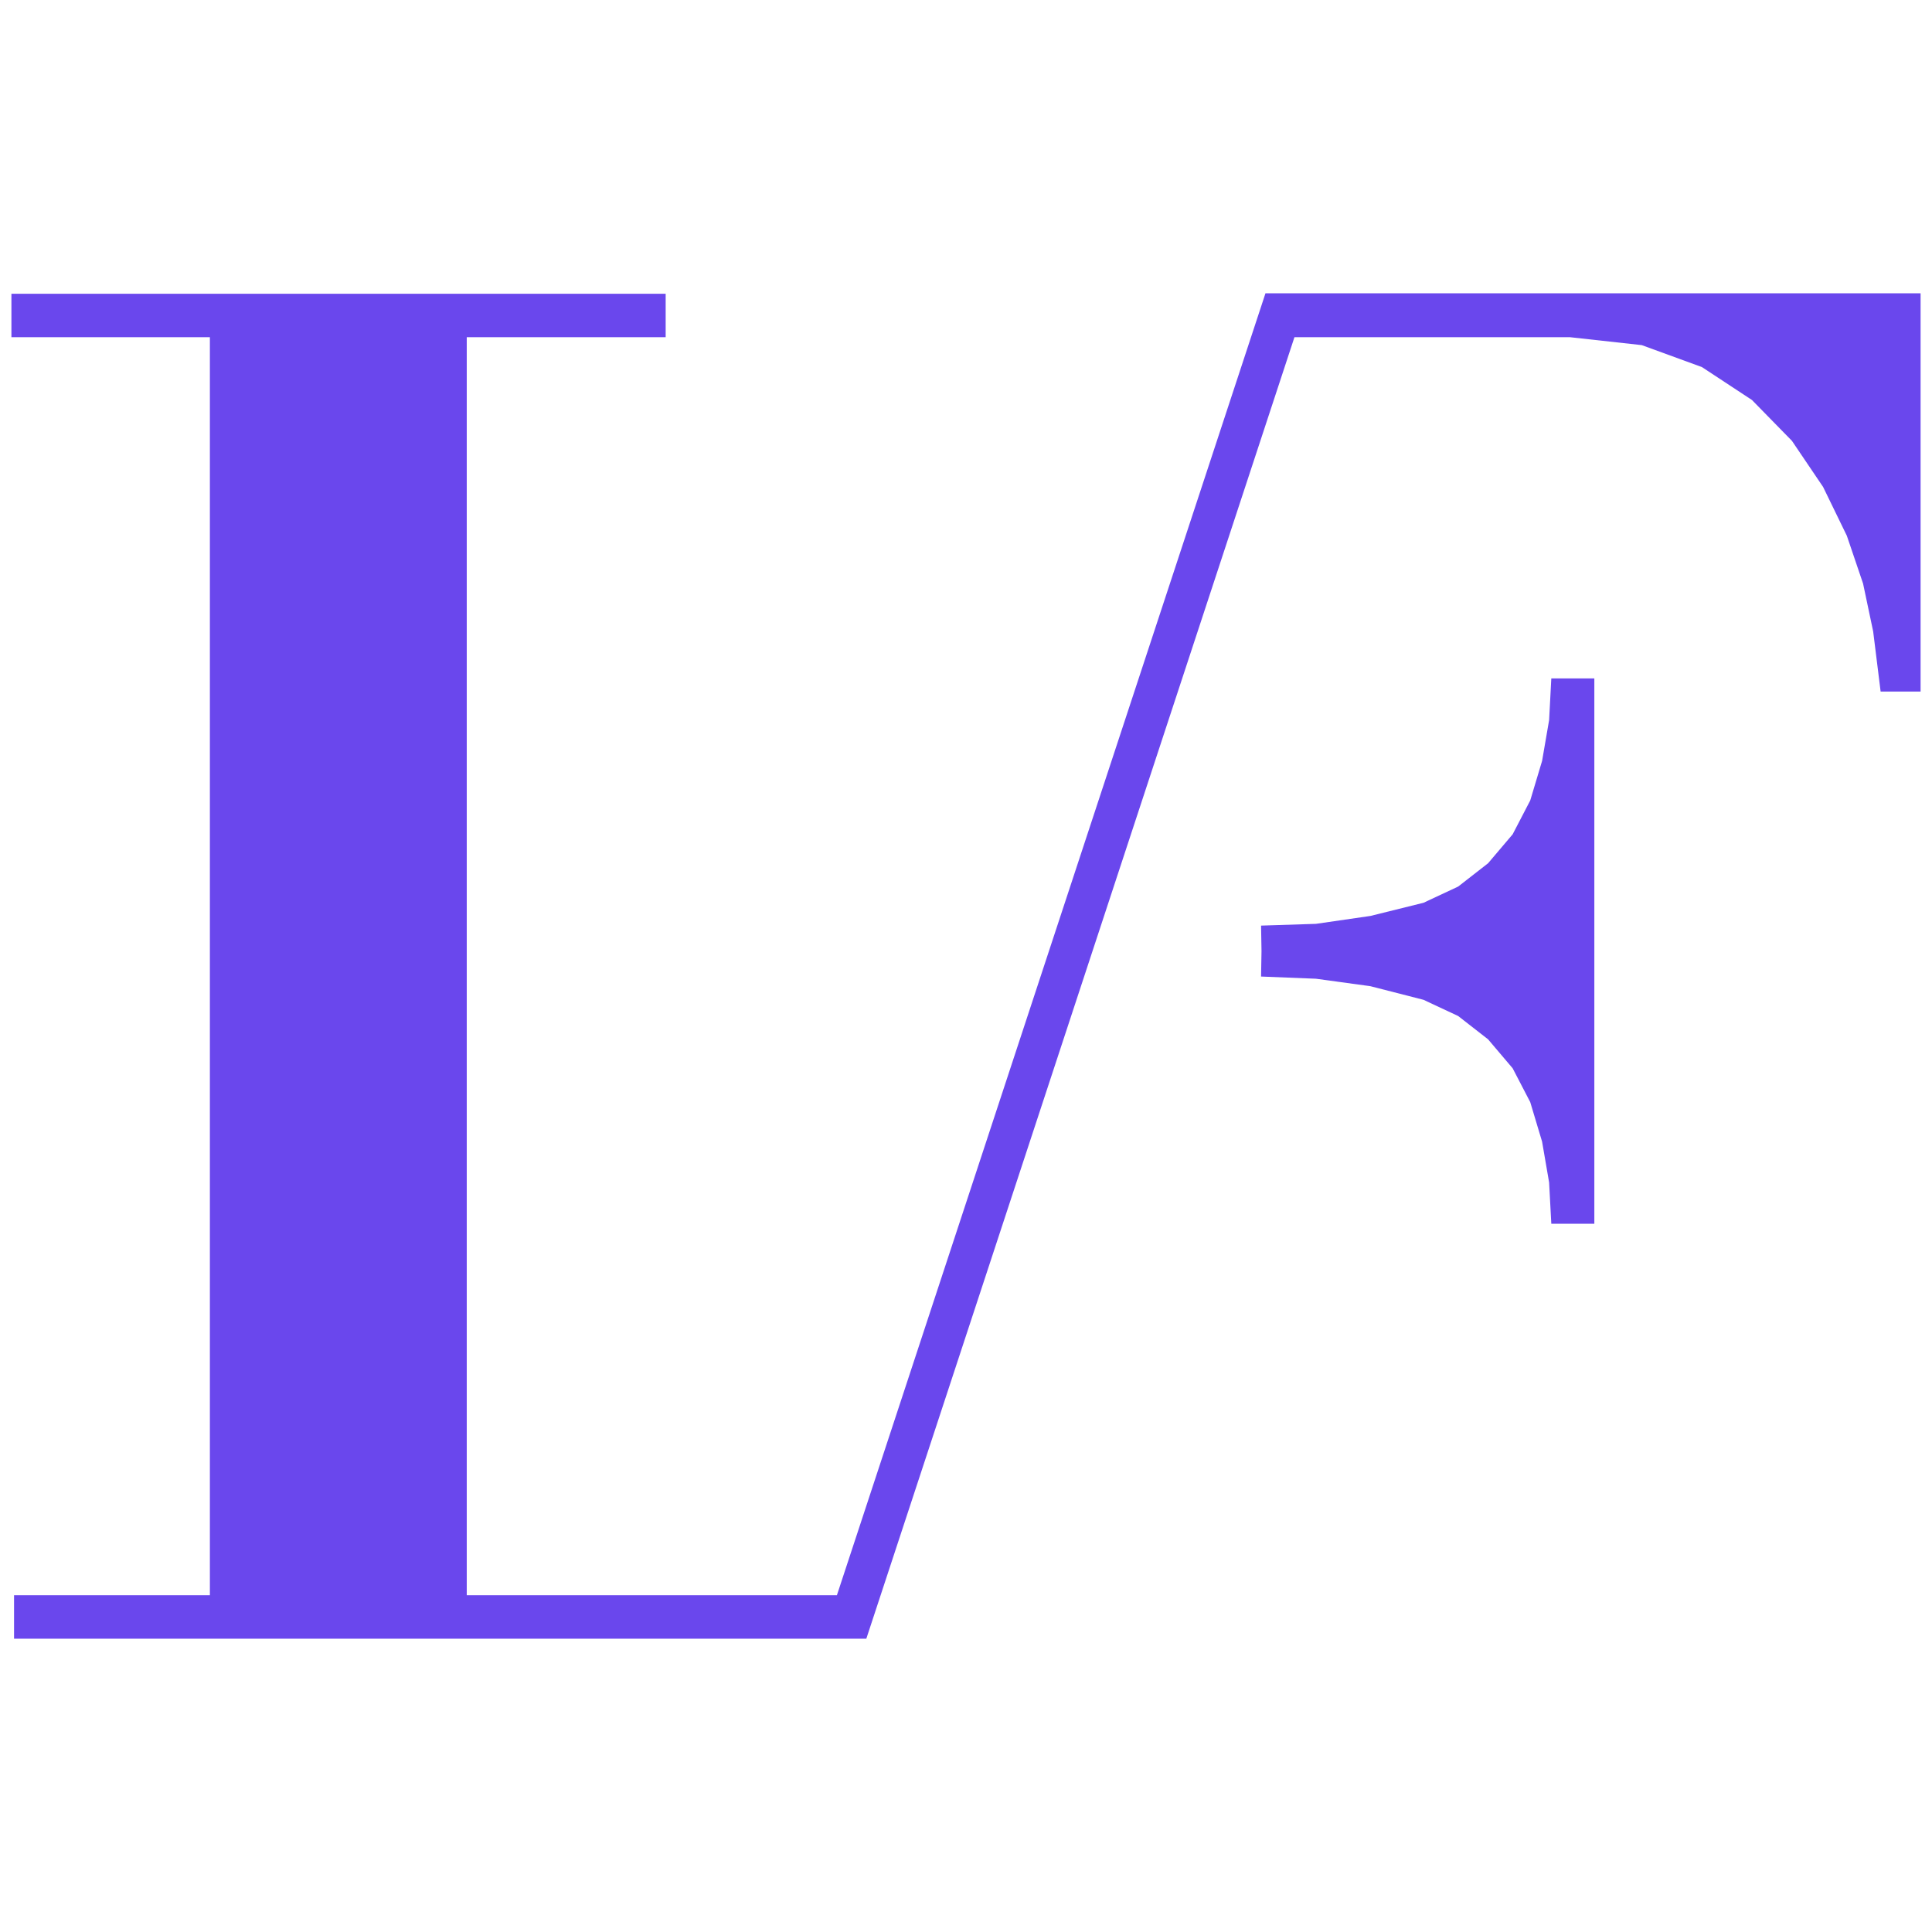 <?xml version="1.0" encoding="UTF-8"?>
<svg id="Layer_1" xmlns="http://www.w3.org/2000/svg" version="1.1" viewBox="0 0 44 44">
  <!-- Generator: Adobe Illustrator 29.8.1, SVG Export Plug-In . SVG Version: 2.1.1 Build 2)  -->
  <defs>
    <style>
      .st0 {
        fill: #6a47ed;
      }
    </style>
  </defs>
  <polygon class="st0" points="28.73 21.66 28.72 21.08 29.97 21.04 31.21 20.86 32.42 20.56 33.21 20.19 33.89 19.66 34.45 19 34.85 18.23 35.12 17.33 35.28 16.4 35.33 15.45 36.31 15.45 36.31 21.17 36.31 21.66 36.31 22.16 36.31 27.87 35.33 27.87 35.28 26.93 35.12 26 34.85 25.1 34.45 24.33 33.89 23.67 33.21 23.14 32.42 22.77 31.21 22.46 29.97 22.29 28.72 22.24 28.73 21.66"/>
  <polygon class="st0" points="10.63 7.68 10.63 36.33 19.06 36.33 28.82 6.68 29.81 6.68 43.74 6.68 43.74 13.63 43.74 15.75 42.83 15.75 42.66 14.38 42.43 13.29 42.06 12.2 41.52 11.09 40.81 10.04 39.9 9.11 38.76 8.36 37.39 7.86 35.76 7.68 29.48 7.68 19.73 37.32 18.79 37.32 15.33 37.32 10.29 37.32 5.12 37.32 .32 37.32 .32 36.33 4.78 36.33 4.78 7.68 3.98 7.68 .26 7.68 .26 6.69 10.63 6.69 15.16 6.69 15.16 7.68 11.89 7.68 10.63 7.68"/>
</svg>